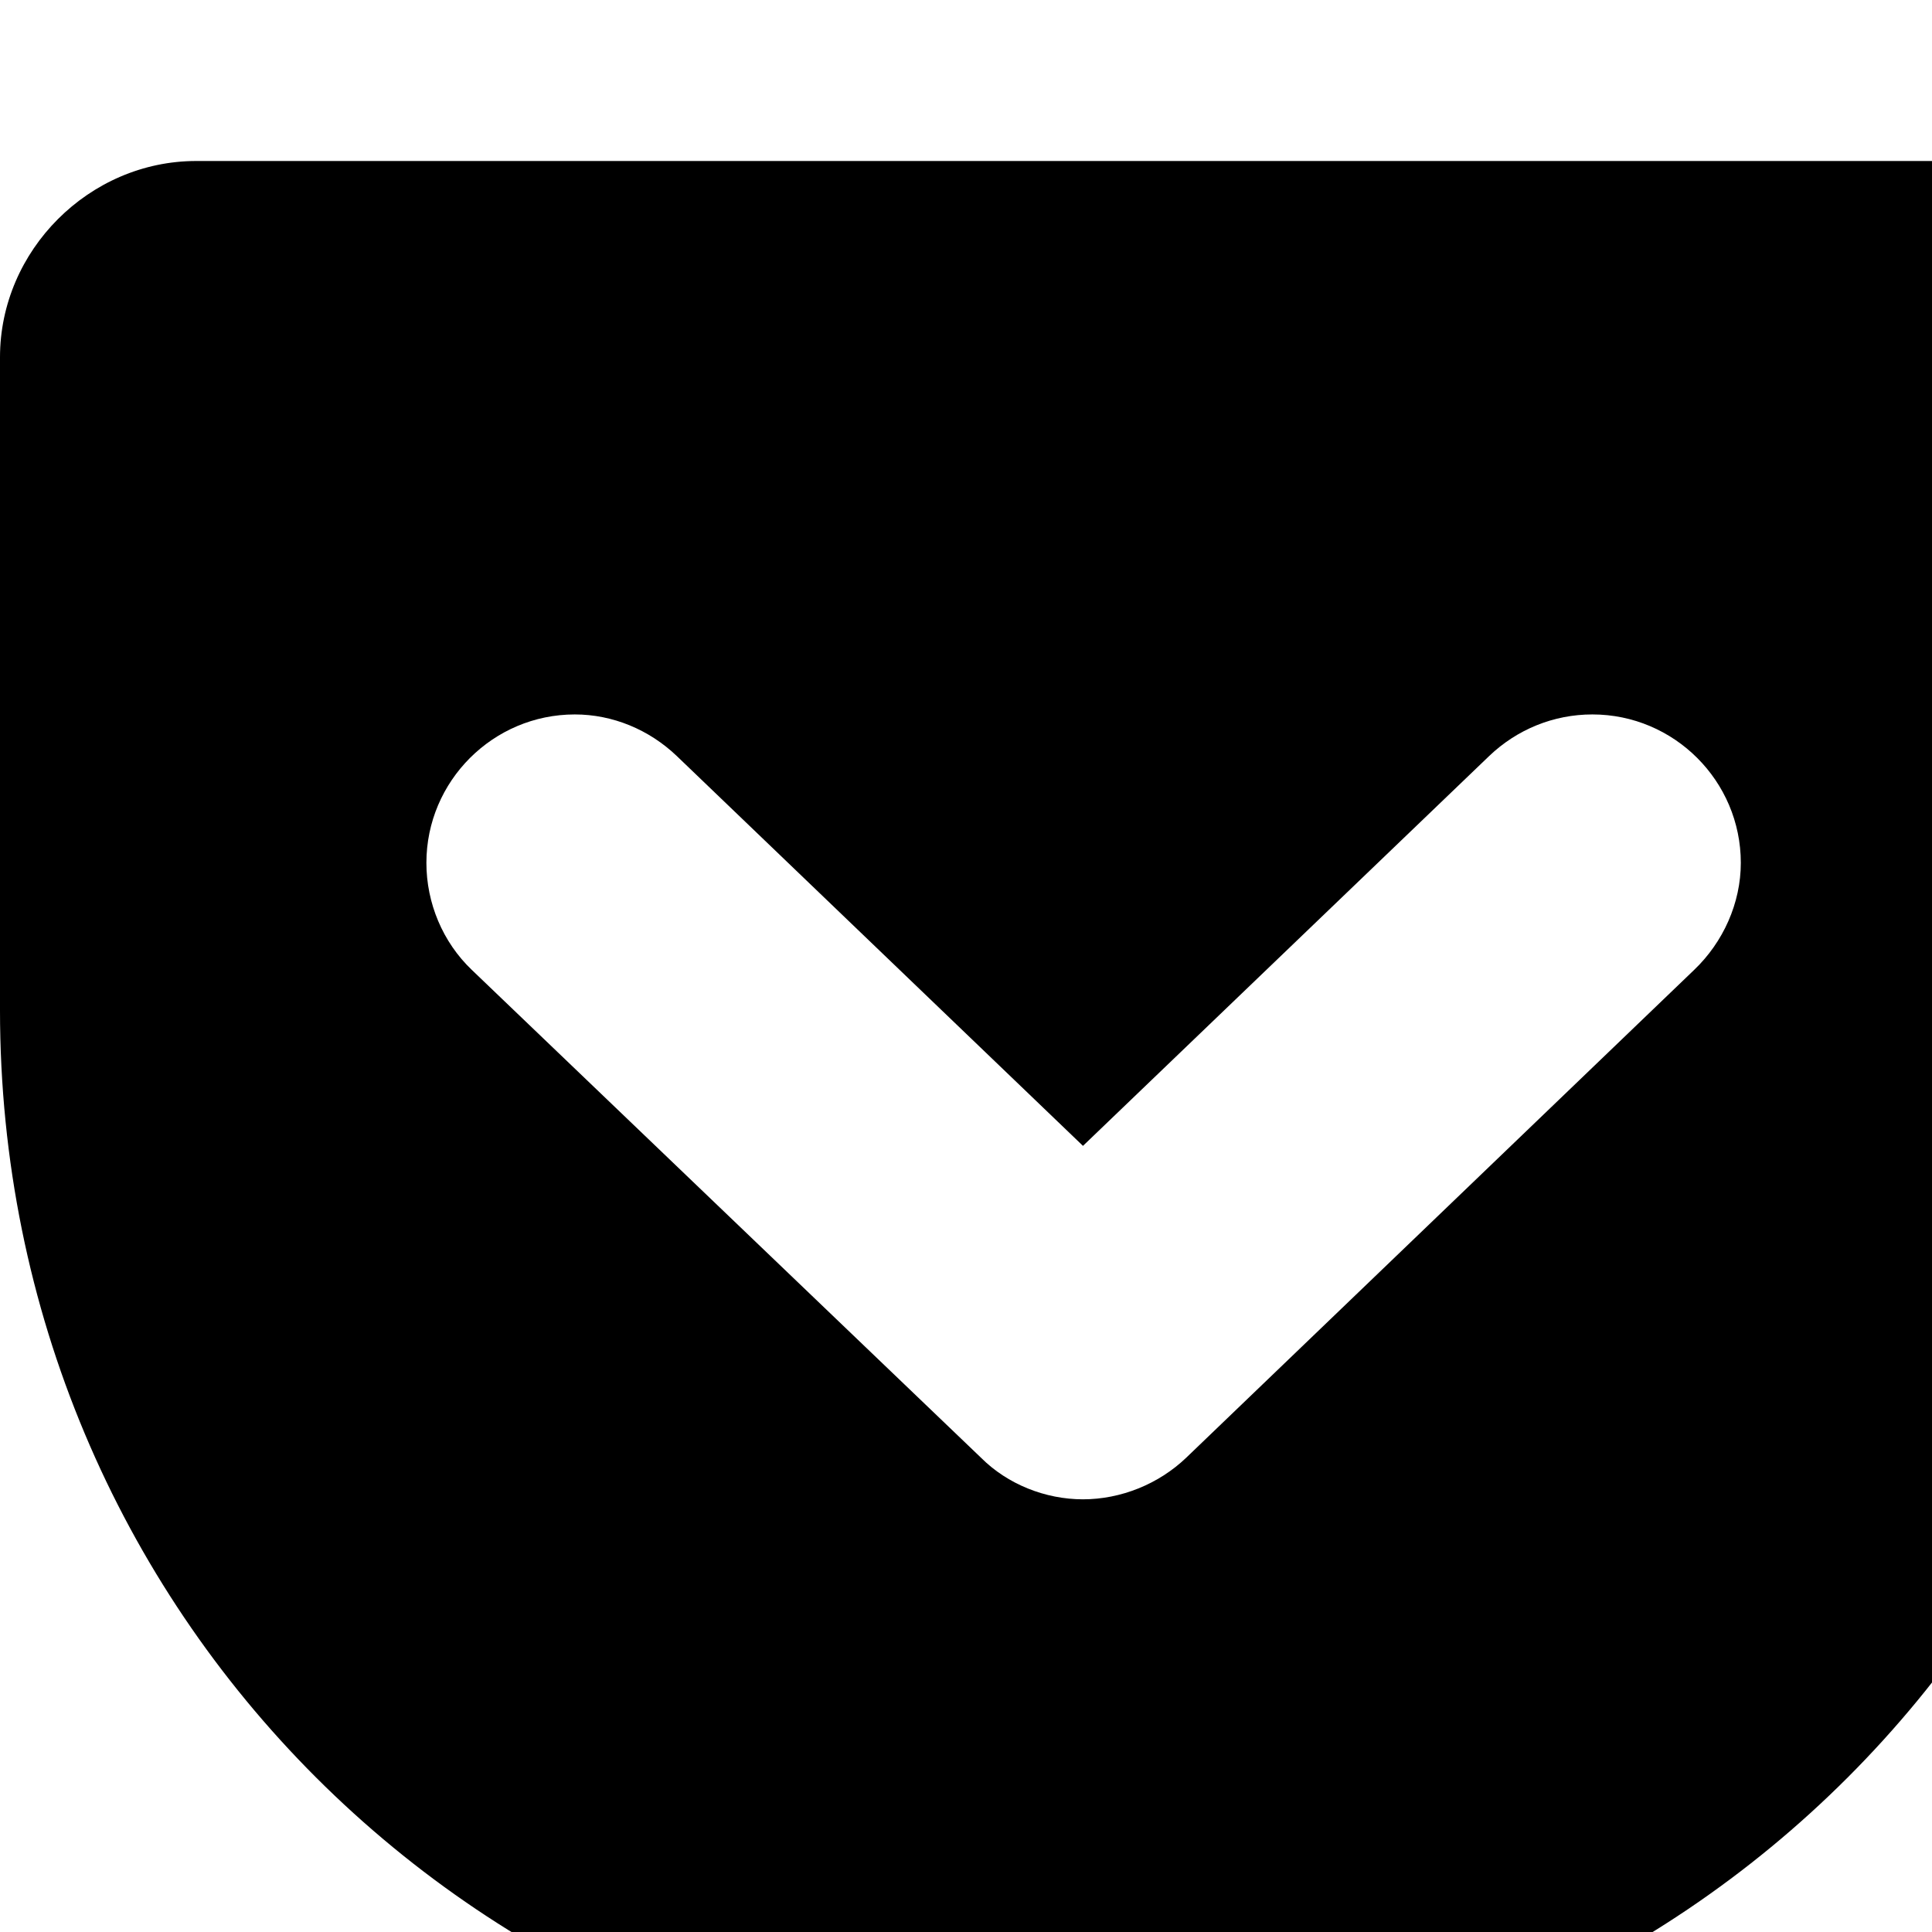 <svg width="1536" height="1536" xmlns="http://www.w3.org/2000/svg">
    <path d="M1565 128c87 0 155 70 155 156v519c0 479-383 861-859 861-478 0-861-382-861-861V284c0-85 71-156 156-156h1409zM861 1192c30 0 60-12 82-33l404-388c23-22 37-53 37-85 0-65-53-118-118-118-31 0-60 12-82 33L861 911 538 601c-22-21-51-33-81-33-65 0-118 53-118 118 0 32 13 63 36 85l405 388c21 21 51 33 81 33z"/>
</svg>
